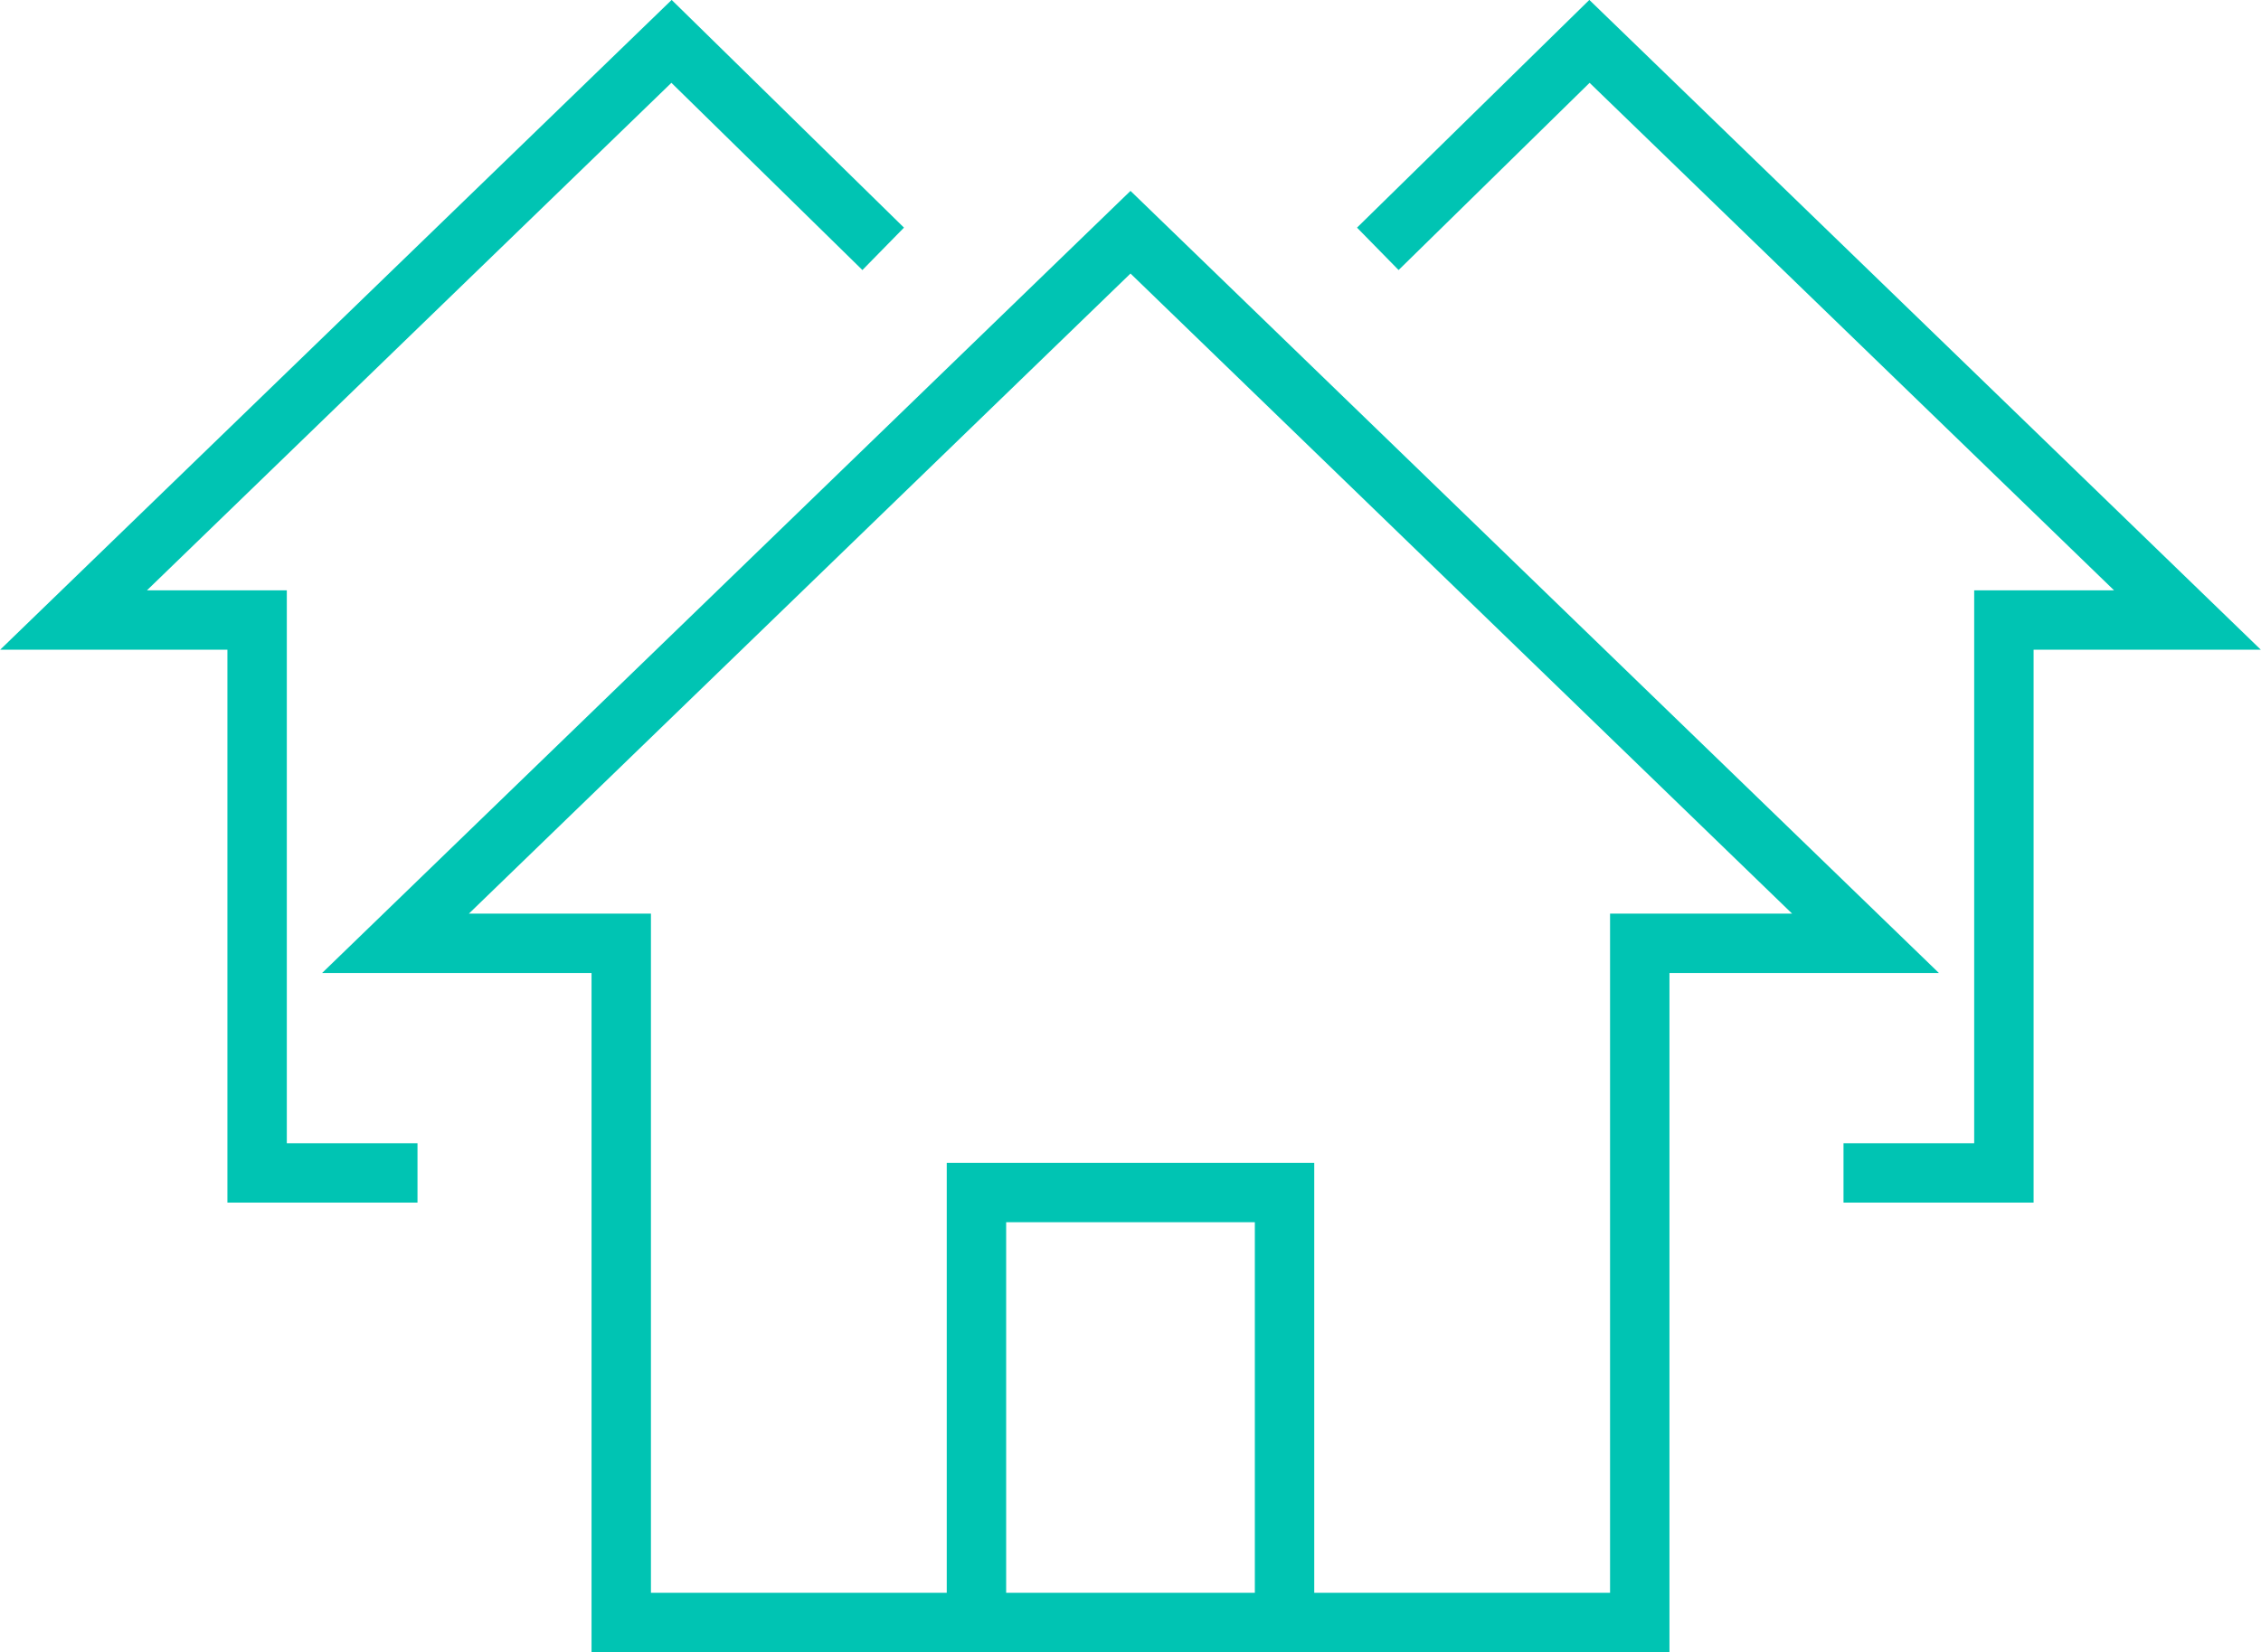 <?xml version="1.0" encoding="UTF-8"?> <svg xmlns="http://www.w3.org/2000/svg" id="Layer_1" data-name="Layer 1" width="40.28mm" height="29.44mm" viewBox="0 0 114.18 83.46"><polygon points="94.21 47.65 57.09 11.73 19.97 47.65 31.37 47.65 31.37 81.96 82.81 81.96 82.81 47.65 94.21 47.65" style="fill: none; stroke: #00c4b3; stroke-miterlimit: 10; stroke-width: 3px;"></polygon><polyline points="49.31 81.96 49.31 60.24 64.87 60.24 64.87 81.96" style="fill: none; stroke: #00c4b3; stroke-miterlimit: 10; stroke-width: 3px;"></polyline><polyline points="69.58 12.57 80.27 2.09 110.47 31.32 101.2 31.32 101.2 59.25 93.1 59.25" style="fill: none; stroke: #00c4b3; stroke-miterlimit: 10; stroke-width: 3px;"></polyline><polyline points="44.6 12.57 33.91 2.09 3.71 31.32 12.98 31.32 12.98 59.25 21.08 59.25" style="fill: none; stroke: #00c4b3; stroke-miterlimit: 10; stroke-width: 3px;"></polyline></svg> 